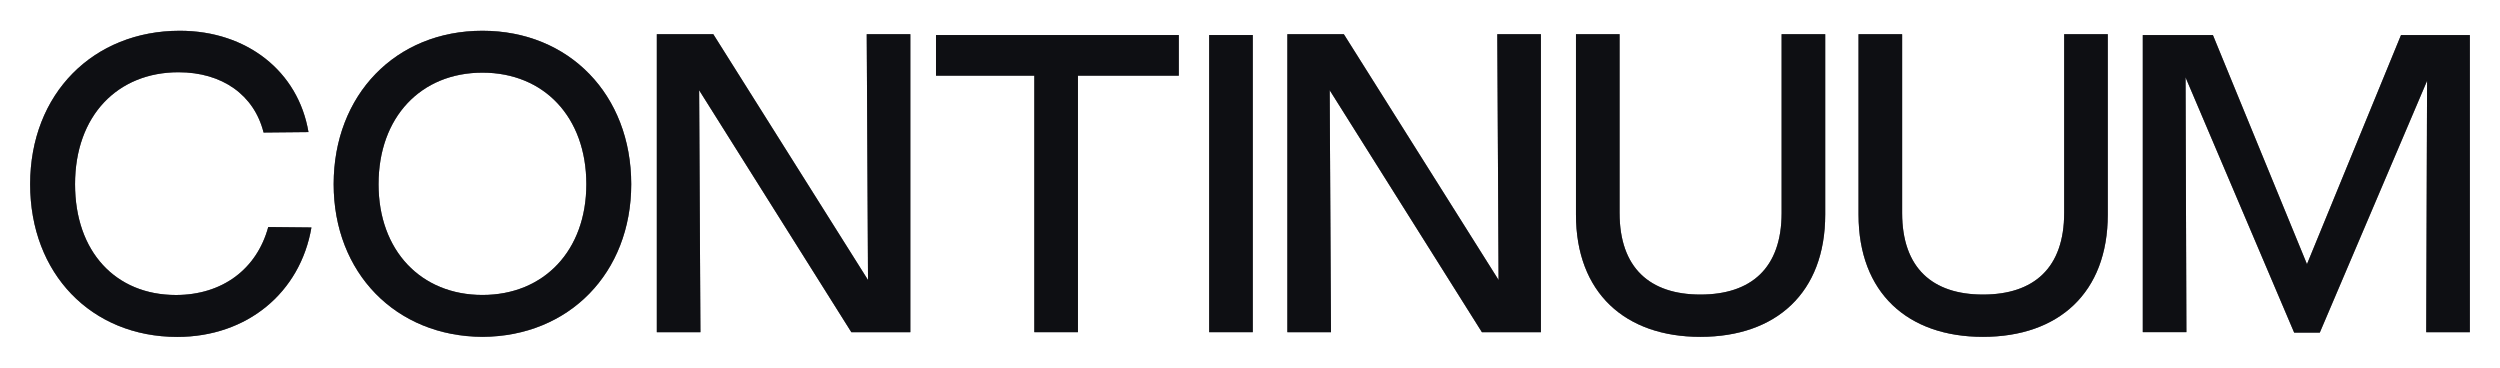 <svg width="136" height="20" viewBox="0 0 136 20" fill="none" xmlns="http://www.w3.org/2000/svg">
<path d="M1.64 10.022C1.64 5.091 5.082 1.674 9.78 1.674C13.432 1.674 16.223 3.884 16.781 7.185L14.339 7.209C13.827 5.161 12.083 3.93 9.71 3.93C6.407 3.93 4.083 6.278 4.083 10.024C4.083 13.698 6.293 16.048 9.57 16.048C12.083 16.048 13.967 14.652 14.593 12.35L16.942 12.374C16.337 15.91 13.452 18.328 9.639 18.328C4.966 18.326 1.64 14.883 1.64 10.022Z" fill="#24252E"/>
<path d="M1.64 10.022C1.64 5.091 5.082 1.674 9.78 1.674C13.432 1.674 16.223 3.884 16.781 7.185L14.339 7.209C13.827 5.161 12.083 3.93 9.71 3.93C6.407 3.93 4.083 6.278 4.083 10.024C4.083 13.698 6.293 16.048 9.57 16.048C12.083 16.048 13.967 14.652 14.593 12.35L16.942 12.374C16.337 15.91 13.452 18.328 9.639 18.328C4.966 18.326 1.64 14.883 1.64 10.022Z" fill="black" fill-opacity="0.2"/>
<path d="M1.64 10.022C1.64 5.091 5.082 1.674 9.78 1.674C13.432 1.674 16.223 3.884 16.781 7.185L14.339 7.209C13.827 5.161 12.083 3.93 9.71 3.93C6.407 3.93 4.083 6.278 4.083 10.024C4.083 13.698 6.293 16.048 9.57 16.048C12.083 16.048 13.967 14.652 14.593 12.35L16.942 12.374C16.337 15.91 13.452 18.328 9.639 18.328C4.966 18.326 1.64 14.883 1.64 10.022Z" fill="black" fill-opacity="0.2"/>
<path d="M1.64 10.022C1.64 5.091 5.082 1.674 9.78 1.674C13.432 1.674 16.223 3.884 16.781 7.185L14.339 7.209C13.827 5.161 12.083 3.93 9.71 3.93C6.407 3.93 4.083 6.278 4.083 10.024C4.083 13.698 6.293 16.048 9.57 16.048C12.083 16.048 13.967 14.652 14.593 12.35L16.942 12.374C16.337 15.91 13.452 18.328 9.639 18.328C4.966 18.326 1.64 14.883 1.64 10.022Z" fill="black" fill-opacity="0.2"/>
<path d="M1.64 10.022C1.64 5.091 5.082 1.674 9.78 1.674C13.432 1.674 16.223 3.884 16.781 7.185L14.339 7.209C13.827 5.161 12.083 3.93 9.71 3.93C6.407 3.93 4.083 6.278 4.083 10.024C4.083 13.698 6.293 16.048 9.57 16.048C12.083 16.048 13.967 14.652 14.593 12.35L16.942 12.374C16.337 15.91 13.452 18.328 9.639 18.328C4.966 18.326 1.64 14.883 1.64 10.022Z" fill="black" fill-opacity="0.2"/>
<path d="M18.151 10.022C18.151 5.161 21.523 1.674 26.245 1.674C30.966 1.674 34.339 5.161 34.339 10.022C34.339 14.837 30.968 18.302 26.245 18.324C21.524 18.302 18.151 14.837 18.151 10.022ZM31.897 10.022C31.897 6.37 29.594 3.952 26.245 3.952C22.896 3.952 20.593 6.37 20.593 10.022C20.593 13.628 22.896 16.046 26.245 16.046C29.594 16.046 31.897 13.628 31.897 10.022Z" fill="#24252E"/>
<path d="M18.151 10.022C18.151 5.161 21.523 1.674 26.245 1.674C30.966 1.674 34.339 5.161 34.339 10.022C34.339 14.837 30.968 18.302 26.245 18.324C21.524 18.302 18.151 14.837 18.151 10.022ZM31.897 10.022C31.897 6.37 29.594 3.952 26.245 3.952C22.896 3.952 20.593 6.37 20.593 10.022C20.593 13.628 22.896 16.046 26.245 16.046C29.594 16.046 31.897 13.628 31.897 10.022Z" fill="black" fill-opacity="0.2"/>
<path d="M18.151 10.022C18.151 5.161 21.523 1.674 26.245 1.674C30.966 1.674 34.339 5.161 34.339 10.022C34.339 14.837 30.968 18.302 26.245 18.324C21.524 18.302 18.151 14.837 18.151 10.022ZM31.897 10.022C31.897 6.37 29.594 3.952 26.245 3.952C22.896 3.952 20.593 6.37 20.593 10.022C20.593 13.628 22.896 16.046 26.245 16.046C29.594 16.046 31.897 13.628 31.897 10.022Z" fill="black" fill-opacity="0.2"/>
<path d="M18.151 10.022C18.151 5.161 21.523 1.674 26.245 1.674C30.966 1.674 34.339 5.161 34.339 10.022C34.339 14.837 30.968 18.302 26.245 18.324C21.524 18.302 18.151 14.837 18.151 10.022ZM31.897 10.022C31.897 6.37 29.594 3.952 26.245 3.952C22.896 3.952 20.593 6.37 20.593 10.022C20.593 13.628 22.896 16.046 26.245 16.046C29.594 16.046 31.897 13.628 31.897 10.022Z" fill="black" fill-opacity="0.2"/>
<path d="M18.151 10.022C18.151 5.161 21.523 1.674 26.245 1.674C30.966 1.674 34.339 5.161 34.339 10.022C34.339 14.837 30.968 18.302 26.245 18.324C21.524 18.302 18.151 14.837 18.151 10.022ZM31.897 10.022C31.897 6.37 29.594 3.952 26.245 3.952C22.896 3.952 20.593 6.37 20.593 10.022C20.593 13.628 22.896 16.046 26.245 16.046C29.594 16.046 31.897 13.628 31.897 10.022Z" fill="black" fill-opacity="0.2"/>
<path d="M35.733 1.86H38.802L47.22 15.233L47.15 1.86H49.522V18.07H46.313L38.033 4.907L38.103 18.07H35.731V1.86H35.733Z" fill="#24252E"/>
<path d="M35.733 1.86H38.802L47.22 15.233L47.15 1.86H49.522V18.07H46.313L38.033 4.907L38.103 18.07H35.731V1.86H35.733Z" fill="black" fill-opacity="0.2"/>
<path d="M35.733 1.86H38.802L47.22 15.233L47.15 1.86H49.522V18.07H46.313L38.033 4.907L38.103 18.07H35.731V1.86H35.733Z" fill="black" fill-opacity="0.2"/>
<path d="M35.733 1.86H38.802L47.22 15.233L47.15 1.86H49.522V18.07H46.313L38.033 4.907L38.103 18.07H35.731V1.86H35.733Z" fill="black" fill-opacity="0.2"/>
<path d="M35.733 1.86H38.802L47.22 15.233L47.15 1.86H49.522V18.07H46.313L38.033 4.907L38.103 18.07H35.731V1.86H35.733Z" fill="black" fill-opacity="0.2"/>
<path d="M56.267 4.116H50.918V1.906H64.127V4.116H58.64V18.07H56.267V4.116Z" fill="#24252E"/>
<path d="M56.267 4.116H50.918V1.906H64.127V4.116H58.64V18.07H56.267V4.116Z" fill="black" fill-opacity="0.2"/>
<path d="M56.267 4.116H50.918V1.906H64.127V4.116H58.64V18.07H56.267V4.116Z" fill="black" fill-opacity="0.2"/>
<path d="M56.267 4.116H50.918V1.906H64.127V4.116H58.64V18.07H56.267V4.116Z" fill="black" fill-opacity="0.2"/>
<path d="M56.267 4.116H50.918V1.906H64.127V4.116H58.64V18.07H56.267V4.116Z" fill="black" fill-opacity="0.2"/>
<path d="M65.779 1.906H68.151V18.07H65.779V1.906Z" fill="#24252E"/>
<path d="M65.779 1.906H68.151V18.07H65.779V1.906Z" fill="black" fill-opacity="0.2"/>
<path d="M65.779 1.906H68.151V18.07H65.779V1.906Z" fill="black" fill-opacity="0.2"/>
<path d="M65.779 1.906H68.151V18.07H65.779V1.906Z" fill="black" fill-opacity="0.2"/>
<path d="M65.779 1.906H68.151V18.07H65.779V1.906Z" fill="black" fill-opacity="0.2"/>
<path d="M70.035 1.86H73.104L81.523 15.233L81.453 1.86H83.825V18.07H80.616L72.335 4.907L72.406 18.07H70.033V1.86H70.035Z" fill="#24252E"/>
<path d="M70.035 1.86H73.104L81.523 15.233L81.453 1.86H83.825V18.07H80.616L72.335 4.907L72.406 18.07H70.033V1.86H70.035Z" fill="black" fill-opacity="0.2"/>
<path d="M70.035 1.86H73.104L81.523 15.233L81.453 1.86H83.825V18.07H80.616L72.335 4.907L72.406 18.07H70.033V1.86H70.035Z" fill="black" fill-opacity="0.2"/>
<path d="M70.035 1.86H73.104L81.523 15.233L81.453 1.86H83.825V18.07H80.616L72.335 4.907L72.406 18.07H70.033V1.86H70.035Z" fill="black" fill-opacity="0.2"/>
<path d="M70.035 1.86H73.104L81.523 15.233L81.453 1.86H83.825V18.07H80.616L72.335 4.907L72.406 18.07H70.033V1.86H70.035Z" fill="black" fill-opacity="0.2"/>
<path d="M85.733 11.674V1.86H88.105V11.582C88.105 14.582 89.757 16.024 92.501 16.024C95.268 16.024 96.92 14.582 96.92 11.582V1.86H99.292V11.674C99.292 15.93 96.618 18.324 92.501 18.324C88.407 18.326 85.733 15.93 85.733 11.674Z" fill="#24252E"/>
<path d="M85.733 11.674V1.86H88.105V11.582C88.105 14.582 89.757 16.024 92.501 16.024C95.268 16.024 96.92 14.582 96.92 11.582V1.86H99.292V11.674C99.292 15.93 96.618 18.324 92.501 18.324C88.407 18.326 85.733 15.93 85.733 11.674Z" fill="black" fill-opacity="0.2"/>
<path d="M85.733 11.674V1.86H88.105V11.582C88.105 14.582 89.757 16.024 92.501 16.024C95.268 16.024 96.92 14.582 96.92 11.582V1.86H99.292V11.674C99.292 15.93 96.618 18.324 92.501 18.324C88.407 18.326 85.733 15.93 85.733 11.674Z" fill="black" fill-opacity="0.2"/>
<path d="M85.733 11.674V1.86H88.105V11.582C88.105 14.582 89.757 16.024 92.501 16.024C95.268 16.024 96.92 14.582 96.92 11.582V1.86H99.292V11.674C99.292 15.93 96.618 18.324 92.501 18.324C88.407 18.326 85.733 15.93 85.733 11.674Z" fill="black" fill-opacity="0.2"/>
<path d="M85.733 11.674V1.86H88.105V11.582C88.105 14.582 89.757 16.024 92.501 16.024C95.268 16.024 96.92 14.582 96.92 11.582V1.86H99.292V11.674C99.292 15.93 96.618 18.324 92.501 18.324C88.407 18.326 85.733 15.93 85.733 11.674Z" fill="black" fill-opacity="0.2"/>
<path d="M101.104 11.674V1.86H103.476V11.582C103.476 14.582 105.128 16.024 107.873 16.024C110.639 16.024 112.291 14.582 112.291 11.582V1.86H114.663V11.674C114.663 15.93 111.989 18.324 107.873 18.324C103.779 18.326 101.104 15.93 101.104 11.674Z" fill="#24252E"/>
<path d="M101.104 11.674V1.86H103.476V11.582C103.476 14.582 105.128 16.024 107.873 16.024C110.639 16.024 112.291 14.582 112.291 11.582V1.86H114.663V11.674C114.663 15.93 111.989 18.324 107.873 18.324C103.779 18.326 101.104 15.93 101.104 11.674Z" fill="black" fill-opacity="0.2"/>
<path d="M101.104 11.674V1.86H103.476V11.582C103.476 14.582 105.128 16.024 107.873 16.024C110.639 16.024 112.291 14.582 112.291 11.582V1.86H114.663V11.674C114.663 15.93 111.989 18.324 107.873 18.324C103.779 18.326 101.104 15.93 101.104 11.674Z" fill="black" fill-opacity="0.2"/>
<path d="M101.104 11.674V1.86H103.476V11.582C103.476 14.582 105.128 16.024 107.873 16.024C110.639 16.024 112.291 14.582 112.291 11.582V1.86H114.663V11.674C114.663 15.93 111.989 18.324 107.873 18.324C103.779 18.326 101.104 15.93 101.104 11.674Z" fill="black" fill-opacity="0.2"/>
<path d="M101.104 11.674V1.86H103.476V11.582C103.476 14.582 105.128 16.024 107.873 16.024C110.639 16.024 112.291 14.582 112.291 11.582V1.86H114.663V11.674C114.663 15.93 111.989 18.324 107.873 18.324C103.779 18.326 101.104 15.93 101.104 11.674Z" fill="black" fill-opacity="0.2"/>
<path d="M118.894 4.208L118.94 18.068H116.568V1.906H120.381L125.499 14.372L130.616 1.906H134.359V18.07H131.987L132.033 4.394L126.197 18.092H124.802L118.894 4.208Z" fill="#24252E"/>
<path d="M118.894 4.208L118.94 18.068H116.568V1.906H120.381L125.499 14.372L130.616 1.906H134.359V18.07H131.987L132.033 4.394L126.197 18.092H124.802L118.894 4.208Z" fill="black" fill-opacity="0.2"/>
<path d="M118.894 4.208L118.94 18.068H116.568V1.906H120.381L125.499 14.372L130.616 1.906H134.359V18.07H131.987L132.033 4.394L126.197 18.092H124.802L118.894 4.208Z" fill="black" fill-opacity="0.2"/>
<path d="M118.894 4.208L118.94 18.068H116.568V1.906H120.381L125.499 14.372L130.616 1.906H134.359V18.07H131.987L132.033 4.394L126.197 18.092H124.802L118.894 4.208Z" fill="black" fill-opacity="0.2"/>
<path d="M118.894 4.208L118.94 18.068H116.568V1.906H120.381L125.499 14.372L130.616 1.906H134.359V18.07H131.987L132.033 4.394L126.197 18.092H124.802L118.894 4.208Z" fill="black" fill-opacity="0.2"/>
</svg>
